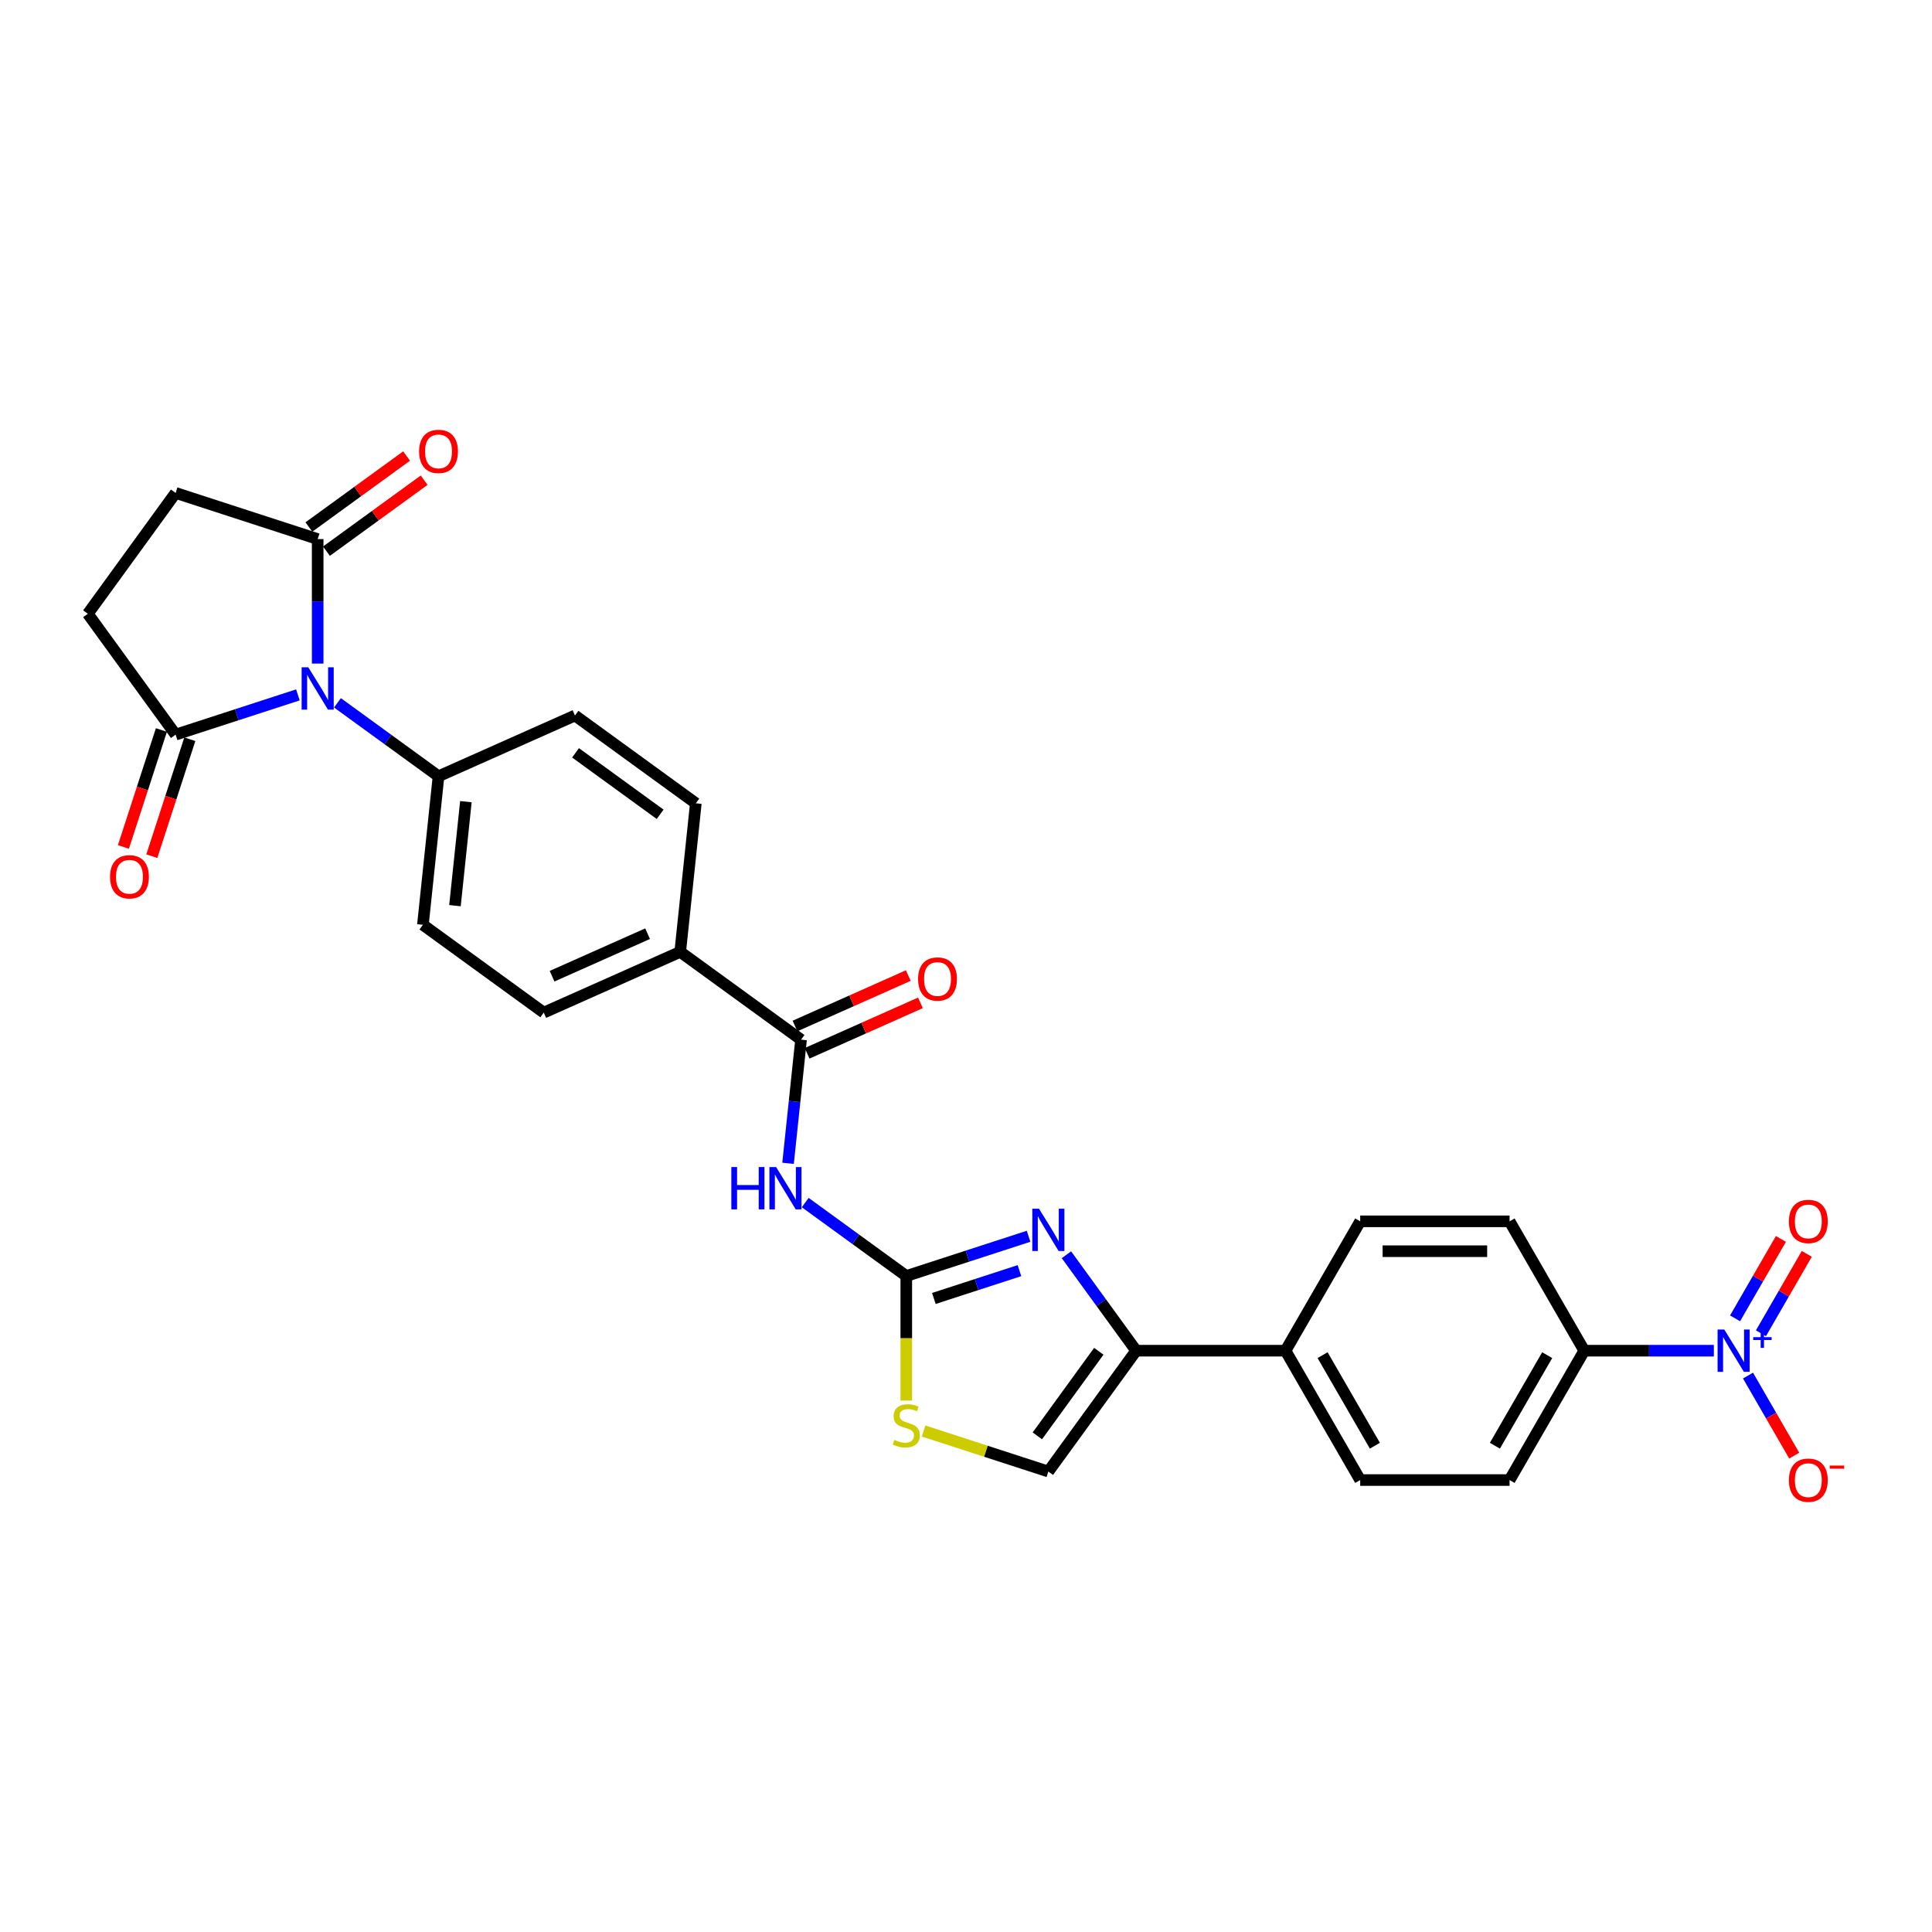 <?xml version='1.0' encoding='iso-8859-1'?>
<svg version='1.1' baseProfile='full'
              xmlns='http://www.w3.org/2000/svg'
                      xmlns:rdkit='http://www.rdkit.org/xml'
                      xmlns:xlink='http://www.w3.org/1999/xlink'
                  xml:space='preserve'
width='1000px' height='1000px' viewBox='0 0 1000 1000'>
<!-- END OF HEADER -->
<rect style='opacity:1.0;fill:#FFFFFF;stroke:none' width='1000' height='1000' x='0' y='0'> </rect>
<path class='bond-6' d='M 154.193,359.672 L 122.546,369.955' style='fill:none;fill-rule:evenodd;stroke:#0000FF;stroke-width:6px;stroke-linecap:butt;stroke-linejoin:miter;stroke-opacity:1' />
<path class='bond-6' d='M 122.546,369.955 L 90.899,380.238' style='fill:none;fill-rule:evenodd;stroke:#000000;stroke-width:6px;stroke-linecap:butt;stroke-linejoin:miter;stroke-opacity:1' />
<path class='bond-7' d='M 164.43,343.465 L 164.43,311.248' style='fill:none;fill-rule:evenodd;stroke:#0000FF;stroke-width:6px;stroke-linecap:butt;stroke-linejoin:miter;stroke-opacity:1' />
<path class='bond-7' d='M 164.43,311.248 L 164.43,279.031' style='fill:none;fill-rule:evenodd;stroke:#000000;stroke-width:6px;stroke-linecap:butt;stroke-linejoin:miter;stroke-opacity:1' />
<path class='bond-10' d='M 174.666,363.783 L 200.822,382.787' style='fill:none;fill-rule:evenodd;stroke:#0000FF;stroke-width:6px;stroke-linecap:butt;stroke-linejoin:miter;stroke-opacity:1' />
<path class='bond-10' d='M 200.822,382.787 L 226.978,401.79' style='fill:none;fill-rule:evenodd;stroke:#000000;stroke-width:6px;stroke-linecap:butt;stroke-linejoin:miter;stroke-opacity:1' />
<path class='bond-0' d='M 469.092,660.459 L 442.936,641.456' style='fill:none;fill-rule:evenodd;stroke:#000000;stroke-width:6px;stroke-linecap:butt;stroke-linejoin:miter;stroke-opacity:1' />
<path class='bond-0' d='M 442.936,641.456 L 416.78,622.452' style='fill:none;fill-rule:evenodd;stroke:#0000FF;stroke-width:6px;stroke-linecap:butt;stroke-linejoin:miter;stroke-opacity:1' />
<path class='bond-1' d='M 469.092,660.459 L 500.739,650.176' style='fill:none;fill-rule:evenodd;stroke:#000000;stroke-width:6px;stroke-linecap:butt;stroke-linejoin:miter;stroke-opacity:1' />
<path class='bond-1' d='M 500.739,650.176 L 532.386,639.894' style='fill:none;fill-rule:evenodd;stroke:#0000FF;stroke-width:6px;stroke-linecap:butt;stroke-linejoin:miter;stroke-opacity:1' />
<path class='bond-1' d='M 483.365,672.08 L 505.518,664.882' style='fill:none;fill-rule:evenodd;stroke:#000000;stroke-width:6px;stroke-linecap:butt;stroke-linejoin:miter;stroke-opacity:1' />
<path class='bond-1' d='M 505.518,664.882 L 527.671,657.685' style='fill:none;fill-rule:evenodd;stroke:#0000FF;stroke-width:6px;stroke-linecap:butt;stroke-linejoin:miter;stroke-opacity:1' />
<path class='bond-8' d='M 469.092,660.459 L 469.092,692.692' style='fill:none;fill-rule:evenodd;stroke:#000000;stroke-width:6px;stroke-linecap:butt;stroke-linejoin:miter;stroke-opacity:1' />
<path class='bond-8' d='M 469.092,692.692 L 469.092,724.924' style='fill:none;fill-rule:evenodd;stroke:#CCCC00;stroke-width:6px;stroke-linecap:butt;stroke-linejoin:miter;stroke-opacity:1' />
<path class='bond-4' d='M 551.981,649.448 L 570.024,674.282' style='fill:none;fill-rule:evenodd;stroke:#0000FF;stroke-width:6px;stroke-linecap:butt;stroke-linejoin:miter;stroke-opacity:1' />
<path class='bond-4' d='M 570.024,674.282 L 588.067,699.116' style='fill:none;fill-rule:evenodd;stroke:#000000;stroke-width:6px;stroke-linecap:butt;stroke-linejoin:miter;stroke-opacity:1' />
<path class='bond-2' d='M 887.089,699.116 L 853.55,699.116' style='fill:none;fill-rule:evenodd;stroke:#0000FF;stroke-width:6px;stroke-linecap:butt;stroke-linejoin:miter;stroke-opacity:1' />
<path class='bond-2' d='M 853.55,699.116 L 820.011,699.116' style='fill:none;fill-rule:evenodd;stroke:#000000;stroke-width:6px;stroke-linecap:butt;stroke-linejoin:miter;stroke-opacity:1' />
<path class='bond-12' d='M 904.762,711.997 L 916.726,732.719' style='fill:none;fill-rule:evenodd;stroke:#0000FF;stroke-width:6px;stroke-linecap:butt;stroke-linejoin:miter;stroke-opacity:1' />
<path class='bond-12' d='M 916.726,732.719 L 928.69,753.44' style='fill:none;fill-rule:evenodd;stroke:#FF0000;stroke-width:6px;stroke-linecap:butt;stroke-linejoin:miter;stroke-opacity:1' />
<path class='bond-15' d='M 911.458,690.102 L 923.324,669.55' style='fill:none;fill-rule:evenodd;stroke:#0000FF;stroke-width:6px;stroke-linecap:butt;stroke-linejoin:miter;stroke-opacity:1' />
<path class='bond-15' d='M 923.324,669.55 L 935.189,648.998' style='fill:none;fill-rule:evenodd;stroke:#FF0000;stroke-width:6px;stroke-linecap:butt;stroke-linejoin:miter;stroke-opacity:1' />
<path class='bond-15' d='M 898.067,682.37 L 909.932,661.819' style='fill:none;fill-rule:evenodd;stroke:#0000FF;stroke-width:6px;stroke-linecap:butt;stroke-linejoin:miter;stroke-opacity:1' />
<path class='bond-15' d='M 909.932,661.819 L 921.798,641.267' style='fill:none;fill-rule:evenodd;stroke:#FF0000;stroke-width:6px;stroke-linecap:butt;stroke-linejoin:miter;stroke-opacity:1' />
<path class='bond-3' d='M 407.897,602.134 L 411.261,570.129' style='fill:none;fill-rule:evenodd;stroke:#0000FF;stroke-width:6px;stroke-linecap:butt;stroke-linejoin:miter;stroke-opacity:1' />
<path class='bond-3' d='M 411.261,570.129 L 414.625,538.124' style='fill:none;fill-rule:evenodd;stroke:#000000;stroke-width:6px;stroke-linecap:butt;stroke-linejoin:miter;stroke-opacity:1' />
<path class='bond-13' d='M 588.067,699.116 L 665.382,699.116' style='fill:none;fill-rule:evenodd;stroke:#000000;stroke-width:6px;stroke-linecap:butt;stroke-linejoin:miter;stroke-opacity:1' />
<path class='bond-31' d='M 588.067,699.116 L 542.623,761.665' style='fill:none;fill-rule:evenodd;stroke:#000000;stroke-width:6px;stroke-linecap:butt;stroke-linejoin:miter;stroke-opacity:1' />
<path class='bond-31' d='M 568.741,699.41 L 536.93,743.194' style='fill:none;fill-rule:evenodd;stroke:#000000;stroke-width:6px;stroke-linecap:butt;stroke-linejoin:miter;stroke-opacity:1' />
<path class='bond-5' d='M 414.625,538.124 L 352.076,492.679' style='fill:none;fill-rule:evenodd;stroke:#000000;stroke-width:6px;stroke-linecap:butt;stroke-linejoin:miter;stroke-opacity:1' />
<path class='bond-16' d='M 417.77,545.187 L 447.093,532.131' style='fill:none;fill-rule:evenodd;stroke:#000000;stroke-width:6px;stroke-linecap:butt;stroke-linejoin:miter;stroke-opacity:1' />
<path class='bond-16' d='M 447.093,532.131 L 476.416,519.075' style='fill:none;fill-rule:evenodd;stroke:#FF0000;stroke-width:6px;stroke-linecap:butt;stroke-linejoin:miter;stroke-opacity:1' />
<path class='bond-16' d='M 411.48,531.061 L 440.804,518.005' style='fill:none;fill-rule:evenodd;stroke:#000000;stroke-width:6px;stroke-linecap:butt;stroke-linejoin:miter;stroke-opacity:1' />
<path class='bond-16' d='M 440.804,518.005 L 470.127,504.949' style='fill:none;fill-rule:evenodd;stroke:#FF0000;stroke-width:6px;stroke-linecap:butt;stroke-linejoin:miter;stroke-opacity:1' />
<path class='bond-17' d='M 90.899,380.238 L 45.455,317.689' style='fill:none;fill-rule:evenodd;stroke:#000000;stroke-width:6px;stroke-linecap:butt;stroke-linejoin:miter;stroke-opacity:1' />
<path class='bond-19' d='M 83.546,377.848 L 73.713,408.112' style='fill:none;fill-rule:evenodd;stroke:#000000;stroke-width:6px;stroke-linecap:butt;stroke-linejoin:miter;stroke-opacity:1' />
<path class='bond-19' d='M 73.713,408.112 L 63.88,438.375' style='fill:none;fill-rule:evenodd;stroke:#FF0000;stroke-width:6px;stroke-linecap:butt;stroke-linejoin:miter;stroke-opacity:1' />
<path class='bond-19' d='M 98.252,382.627 L 88.419,412.89' style='fill:none;fill-rule:evenodd;stroke:#000000;stroke-width:6px;stroke-linecap:butt;stroke-linejoin:miter;stroke-opacity:1' />
<path class='bond-19' d='M 88.419,412.89 L 78.586,443.153' style='fill:none;fill-rule:evenodd;stroke:#FF0000;stroke-width:6px;stroke-linecap:butt;stroke-linejoin:miter;stroke-opacity:1' />
<path class='bond-18' d='M 164.43,279.031 L 90.899,255.14' style='fill:none;fill-rule:evenodd;stroke:#000000;stroke-width:6px;stroke-linecap:butt;stroke-linejoin:miter;stroke-opacity:1' />
<path class='bond-20' d='M 168.974,285.286 L 194.257,266.917' style='fill:none;fill-rule:evenodd;stroke:#000000;stroke-width:6px;stroke-linecap:butt;stroke-linejoin:miter;stroke-opacity:1' />
<path class='bond-20' d='M 194.257,266.917 L 219.539,248.549' style='fill:none;fill-rule:evenodd;stroke:#FF0000;stroke-width:6px;stroke-linecap:butt;stroke-linejoin:miter;stroke-opacity:1' />
<path class='bond-20' d='M 159.885,272.776 L 185.168,254.408' style='fill:none;fill-rule:evenodd;stroke:#000000;stroke-width:6px;stroke-linecap:butt;stroke-linejoin:miter;stroke-opacity:1' />
<path class='bond-20' d='M 185.168,254.408 L 210.45,236.039' style='fill:none;fill-rule:evenodd;stroke:#FF0000;stroke-width:6px;stroke-linecap:butt;stroke-linejoin:miter;stroke-opacity:1' />
<path class='bond-9' d='M 478.045,740.683 L 510.334,751.174' style='fill:none;fill-rule:evenodd;stroke:#CCCC00;stroke-width:6px;stroke-linecap:butt;stroke-linejoin:miter;stroke-opacity:1' />
<path class='bond-9' d='M 510.334,751.174 L 542.623,761.665' style='fill:none;fill-rule:evenodd;stroke:#000000;stroke-width:6px;stroke-linecap:butt;stroke-linejoin:miter;stroke-opacity:1' />
<path class='bond-21' d='M 226.978,401.79 L 218.897,478.681' style='fill:none;fill-rule:evenodd;stroke:#000000;stroke-width:6px;stroke-linecap:butt;stroke-linejoin:miter;stroke-opacity:1' />
<path class='bond-21' d='M 241.144,414.94 L 235.487,468.764' style='fill:none;fill-rule:evenodd;stroke:#000000;stroke-width:6px;stroke-linecap:butt;stroke-linejoin:miter;stroke-opacity:1' />
<path class='bond-22' d='M 226.978,401.79 L 297.609,370.344' style='fill:none;fill-rule:evenodd;stroke:#000000;stroke-width:6px;stroke-linecap:butt;stroke-linejoin:miter;stroke-opacity:1' />
<path class='bond-11' d='M 820.011,699.116 L 781.354,766.073' style='fill:none;fill-rule:evenodd;stroke:#000000;stroke-width:6px;stroke-linecap:butt;stroke-linejoin:miter;stroke-opacity:1' />
<path class='bond-11' d='M 800.821,701.428 L 773.761,748.298' style='fill:none;fill-rule:evenodd;stroke:#000000;stroke-width:6px;stroke-linecap:butt;stroke-linejoin:miter;stroke-opacity:1' />
<path class='bond-32' d='M 820.011,699.116 L 781.354,632.16' style='fill:none;fill-rule:evenodd;stroke:#000000;stroke-width:6px;stroke-linecap:butt;stroke-linejoin:miter;stroke-opacity:1' />
<path class='bond-27' d='M 665.382,699.116 L 704.039,632.16' style='fill:none;fill-rule:evenodd;stroke:#000000;stroke-width:6px;stroke-linecap:butt;stroke-linejoin:miter;stroke-opacity:1' />
<path class='bond-28' d='M 665.382,699.116 L 704.039,766.073' style='fill:none;fill-rule:evenodd;stroke:#000000;stroke-width:6px;stroke-linecap:butt;stroke-linejoin:miter;stroke-opacity:1' />
<path class='bond-28' d='M 684.572,701.428 L 711.632,748.298' style='fill:none;fill-rule:evenodd;stroke:#000000;stroke-width:6px;stroke-linecap:butt;stroke-linejoin:miter;stroke-opacity:1' />
<path class='bond-14' d='M 352.076,492.679 L 360.158,415.788' style='fill:none;fill-rule:evenodd;stroke:#000000;stroke-width:6px;stroke-linecap:butt;stroke-linejoin:miter;stroke-opacity:1' />
<path class='bond-30' d='M 352.076,492.679 L 281.446,524.126' style='fill:none;fill-rule:evenodd;stroke:#000000;stroke-width:6px;stroke-linecap:butt;stroke-linejoin:miter;stroke-opacity:1' />
<path class='bond-30' d='M 335.192,483.27 L 285.751,505.283' style='fill:none;fill-rule:evenodd;stroke:#000000;stroke-width:6px;stroke-linecap:butt;stroke-linejoin:miter;stroke-opacity:1' />
<path class='bond-29' d='M 45.455,317.689 L 90.899,255.14' style='fill:none;fill-rule:evenodd;stroke:#000000;stroke-width:6px;stroke-linecap:butt;stroke-linejoin:miter;stroke-opacity:1' />
<path class='bond-25' d='M 218.897,478.681 L 281.446,524.126' style='fill:none;fill-rule:evenodd;stroke:#000000;stroke-width:6px;stroke-linecap:butt;stroke-linejoin:miter;stroke-opacity:1' />
<path class='bond-26' d='M 297.609,370.344 L 360.158,415.788' style='fill:none;fill-rule:evenodd;stroke:#000000;stroke-width:6px;stroke-linecap:butt;stroke-linejoin:miter;stroke-opacity:1' />
<path class='bond-26' d='M 297.902,389.67 L 341.686,421.481' style='fill:none;fill-rule:evenodd;stroke:#000000;stroke-width:6px;stroke-linecap:butt;stroke-linejoin:miter;stroke-opacity:1' />
<path class='bond-23' d='M 781.354,766.073 L 704.039,766.073' style='fill:none;fill-rule:evenodd;stroke:#000000;stroke-width:6px;stroke-linecap:butt;stroke-linejoin:miter;stroke-opacity:1' />
<path class='bond-24' d='M 781.354,632.16 L 704.039,632.16' style='fill:none;fill-rule:evenodd;stroke:#000000;stroke-width:6px;stroke-linecap:butt;stroke-linejoin:miter;stroke-opacity:1' />
<path class='bond-24' d='M 769.757,647.623 L 715.636,647.623' style='fill:none;fill-rule:evenodd;stroke:#000000;stroke-width:6px;stroke-linecap:butt;stroke-linejoin:miter;stroke-opacity:1' />
<path  class='atom-0' d='M 159.59 345.398
L 166.764 356.995
Q 167.476 358.14, 168.62 360.212
Q 169.764 362.284, 169.826 362.407
L 169.826 345.398
L 172.733 345.398
L 172.733 367.294
L 169.733 367.294
L 162.033 354.614
Q 161.136 353.13, 160.177 351.429
Q 159.249 349.728, 158.971 349.202
L 158.971 367.294
L 156.126 367.294
L 156.126 345.398
L 159.59 345.398
' fill='#0000FF'/>
<path  class='atom-2' d='M 537.783 625.62
L 544.958 637.217
Q 545.669 638.361, 546.813 640.433
Q 547.958 642.505, 548.019 642.629
L 548.019 625.62
L 550.926 625.62
L 550.926 647.515
L 547.927 647.515
L 540.226 634.836
Q 539.329 633.351, 538.371 631.65
Q 537.443 629.949, 537.164 629.424
L 537.164 647.515
L 534.319 647.515
L 534.319 625.62
L 537.783 625.62
' fill='#0000FF'/>
<path  class='atom-3' d='M 892.486 688.169
L 899.661 699.766
Q 900.372 700.91, 901.516 702.982
Q 902.661 705.054, 902.722 705.178
L 902.722 688.169
L 905.629 688.169
L 905.629 710.064
L 902.63 710.064
L 894.929 697.385
Q 894.032 695.9, 893.074 694.199
Q 892.146 692.498, 891.867 691.973
L 891.867 710.064
L 889.022 710.064
L 889.022 688.169
L 892.486 688.169
' fill='#0000FF'/>
<path  class='atom-3' d='M 907.466 692.115
L 911.324 692.115
L 911.324 688.054
L 913.039 688.054
L 913.039 692.115
L 916.998 692.115
L 916.998 693.585
L 913.039 693.585
L 913.039 697.667
L 911.324 697.667
L 911.324 693.585
L 907.466 693.585
L 907.466 692.115
' fill='#0000FF'/>
<path  class='atom-4' d='M 378.54 604.067
L 381.509 604.067
L 381.509 613.376
L 392.704 613.376
L 392.704 604.067
L 395.673 604.067
L 395.673 625.962
L 392.704 625.962
L 392.704 615.85
L 381.509 615.85
L 381.509 625.962
L 378.54 625.962
L 378.54 604.067
' fill='#0000FF'/>
<path  class='atom-4' d='M 401.704 604.067
L 408.878 615.664
Q 409.59 616.808, 410.734 618.88
Q 411.878 620.952, 411.94 621.076
L 411.94 604.067
L 414.847 604.067
L 414.847 625.962
L 411.847 625.962
L 404.147 613.283
Q 403.25 611.798, 402.291 610.097
Q 401.363 608.397, 401.085 607.871
L 401.085 625.962
L 398.24 625.962
L 398.24 604.067
L 401.704 604.067
' fill='#0000FF'/>
<path  class='atom-9' d='M 462.907 745.289
Q 463.154 745.382, 464.175 745.814
Q 465.196 746.247, 466.309 746.526
Q 467.453 746.773, 468.567 746.773
Q 470.639 746.773, 471.845 745.784
Q 473.051 744.763, 473.051 743
Q 473.051 741.794, 472.432 741.052
Q 471.845 740.31, 470.917 739.908
Q 469.989 739.506, 468.443 739.042
Q 466.494 738.454, 465.319 737.897
Q 464.175 737.341, 463.34 736.166
Q 462.536 734.99, 462.536 733.011
Q 462.536 730.259, 464.392 728.558
Q 466.278 726.857, 469.989 726.857
Q 472.525 726.857, 475.401 728.063
L 474.69 730.444
Q 472.061 729.362, 470.082 729.362
Q 467.948 729.362, 466.773 730.259
Q 465.598 731.125, 465.629 732.64
Q 465.629 733.815, 466.216 734.527
Q 466.835 735.238, 467.701 735.64
Q 468.597 736.042, 470.082 736.506
Q 472.061 737.124, 473.236 737.743
Q 474.412 738.361, 475.247 739.629
Q 476.112 740.866, 476.112 743
Q 476.112 746.031, 474.071 747.67
Q 472.061 749.278, 468.69 749.278
Q 466.742 749.278, 465.257 748.845
Q 463.804 748.443, 462.072 747.732
L 462.907 745.289
' fill='#CCCC00'/>
<path  class='atom-13' d='M 925.932 766.135
Q 925.932 760.877, 928.53 757.939
Q 931.128 755.001, 935.983 755.001
Q 940.838 755.001, 943.436 757.939
Q 946.034 760.877, 946.034 766.135
Q 946.034 771.454, 943.405 774.485
Q 940.777 777.485, 935.983 777.485
Q 931.159 777.485, 928.53 774.485
Q 925.932 771.485, 925.932 766.135
M 935.983 775.01
Q 939.323 775.01, 941.117 772.784
Q 942.941 770.526, 942.941 766.135
Q 942.941 761.836, 941.117 759.671
Q 939.323 757.475, 935.983 757.475
Q 932.643 757.475, 930.819 759.64
Q 929.025 761.805, 929.025 766.135
Q 929.025 770.557, 930.819 772.784
Q 932.643 775.01, 935.983 775.01
' fill='#FF0000'/>
<path  class='atom-13' d='M 947.055 758.575
L 954.545 758.575
L 954.545 760.208
L 947.055 760.208
L 947.055 758.575
' fill='#FF0000'/>
<path  class='atom-16' d='M 925.932 632.222
Q 925.932 626.964, 928.53 624.026
Q 931.128 621.089, 935.983 621.089
Q 940.838 621.089, 943.436 624.026
Q 946.034 626.964, 946.034 632.222
Q 946.034 637.541, 943.405 640.572
Q 940.777 643.572, 935.983 643.572
Q 931.159 643.572, 928.53 640.572
Q 925.932 637.572, 925.932 632.222
M 935.983 641.098
Q 939.323 641.098, 941.117 638.871
Q 942.941 636.613, 942.941 632.222
Q 942.941 627.923, 941.117 625.758
Q 939.323 623.563, 935.983 623.563
Q 932.643 623.563, 930.819 625.727
Q 929.025 627.892, 929.025 632.222
Q 929.025 636.644, 930.819 638.871
Q 932.643 641.098, 935.983 641.098
' fill='#FF0000'/>
<path  class='atom-17' d='M 475.205 506.739
Q 475.205 501.481, 477.802 498.543
Q 480.4 495.605, 485.255 495.605
Q 490.111 495.605, 492.709 498.543
Q 495.306 501.481, 495.306 506.739
Q 495.306 512.058, 492.678 515.089
Q 490.049 518.089, 485.255 518.089
Q 480.431 518.089, 477.802 515.089
Q 475.205 512.089, 475.205 506.739
M 485.255 515.614
Q 488.595 515.614, 490.389 513.388
Q 492.214 511.13, 492.214 506.739
Q 492.214 502.44, 490.389 500.275
Q 488.595 498.08, 485.255 498.08
Q 481.915 498.08, 480.091 500.244
Q 478.297 502.409, 478.297 506.739
Q 478.297 511.161, 480.091 513.388
Q 481.915 515.614, 485.255 515.614
' fill='#FF0000'/>
<path  class='atom-20' d='M 56.956 453.83
Q 56.956 448.573, 59.554 445.635
Q 62.152 442.697, 67.007 442.697
Q 71.863 442.697, 74.46 445.635
Q 77.058 448.573, 77.058 453.83
Q 77.058 459.149, 74.43 462.18
Q 71.801 465.18, 67.007 465.18
Q 62.183 465.18, 59.554 462.18
Q 56.956 459.18, 56.956 453.83
M 67.007 462.706
Q 70.347 462.706, 72.141 460.479
Q 73.966 458.221, 73.966 453.83
Q 73.966 449.531, 72.141 447.366
Q 70.347 445.171, 67.007 445.171
Q 63.667 445.171, 61.843 447.336
Q 60.049 449.5, 60.049 453.83
Q 60.049 458.252, 61.843 460.479
Q 63.667 462.706, 67.007 462.706
' fill='#FF0000'/>
<path  class='atom-21' d='M 216.927 233.649
Q 216.927 228.391, 219.525 225.453
Q 222.123 222.515, 226.978 222.515
Q 231.834 222.515, 234.432 225.453
Q 237.029 228.391, 237.029 233.649
Q 237.029 238.968, 234.401 241.999
Q 231.772 244.999, 226.978 244.999
Q 222.154 244.999, 219.525 241.999
Q 216.927 238.999, 216.927 233.649
M 226.978 242.525
Q 230.318 242.525, 232.112 240.298
Q 233.937 238.04, 233.937 233.649
Q 233.937 229.35, 232.112 227.185
Q 230.318 224.99, 226.978 224.99
Q 223.638 224.99, 221.814 227.154
Q 220.02 229.319, 220.02 233.649
Q 220.02 238.071, 221.814 240.298
Q 223.638 242.525, 226.978 242.525
' fill='#FF0000'/>
</svg>
